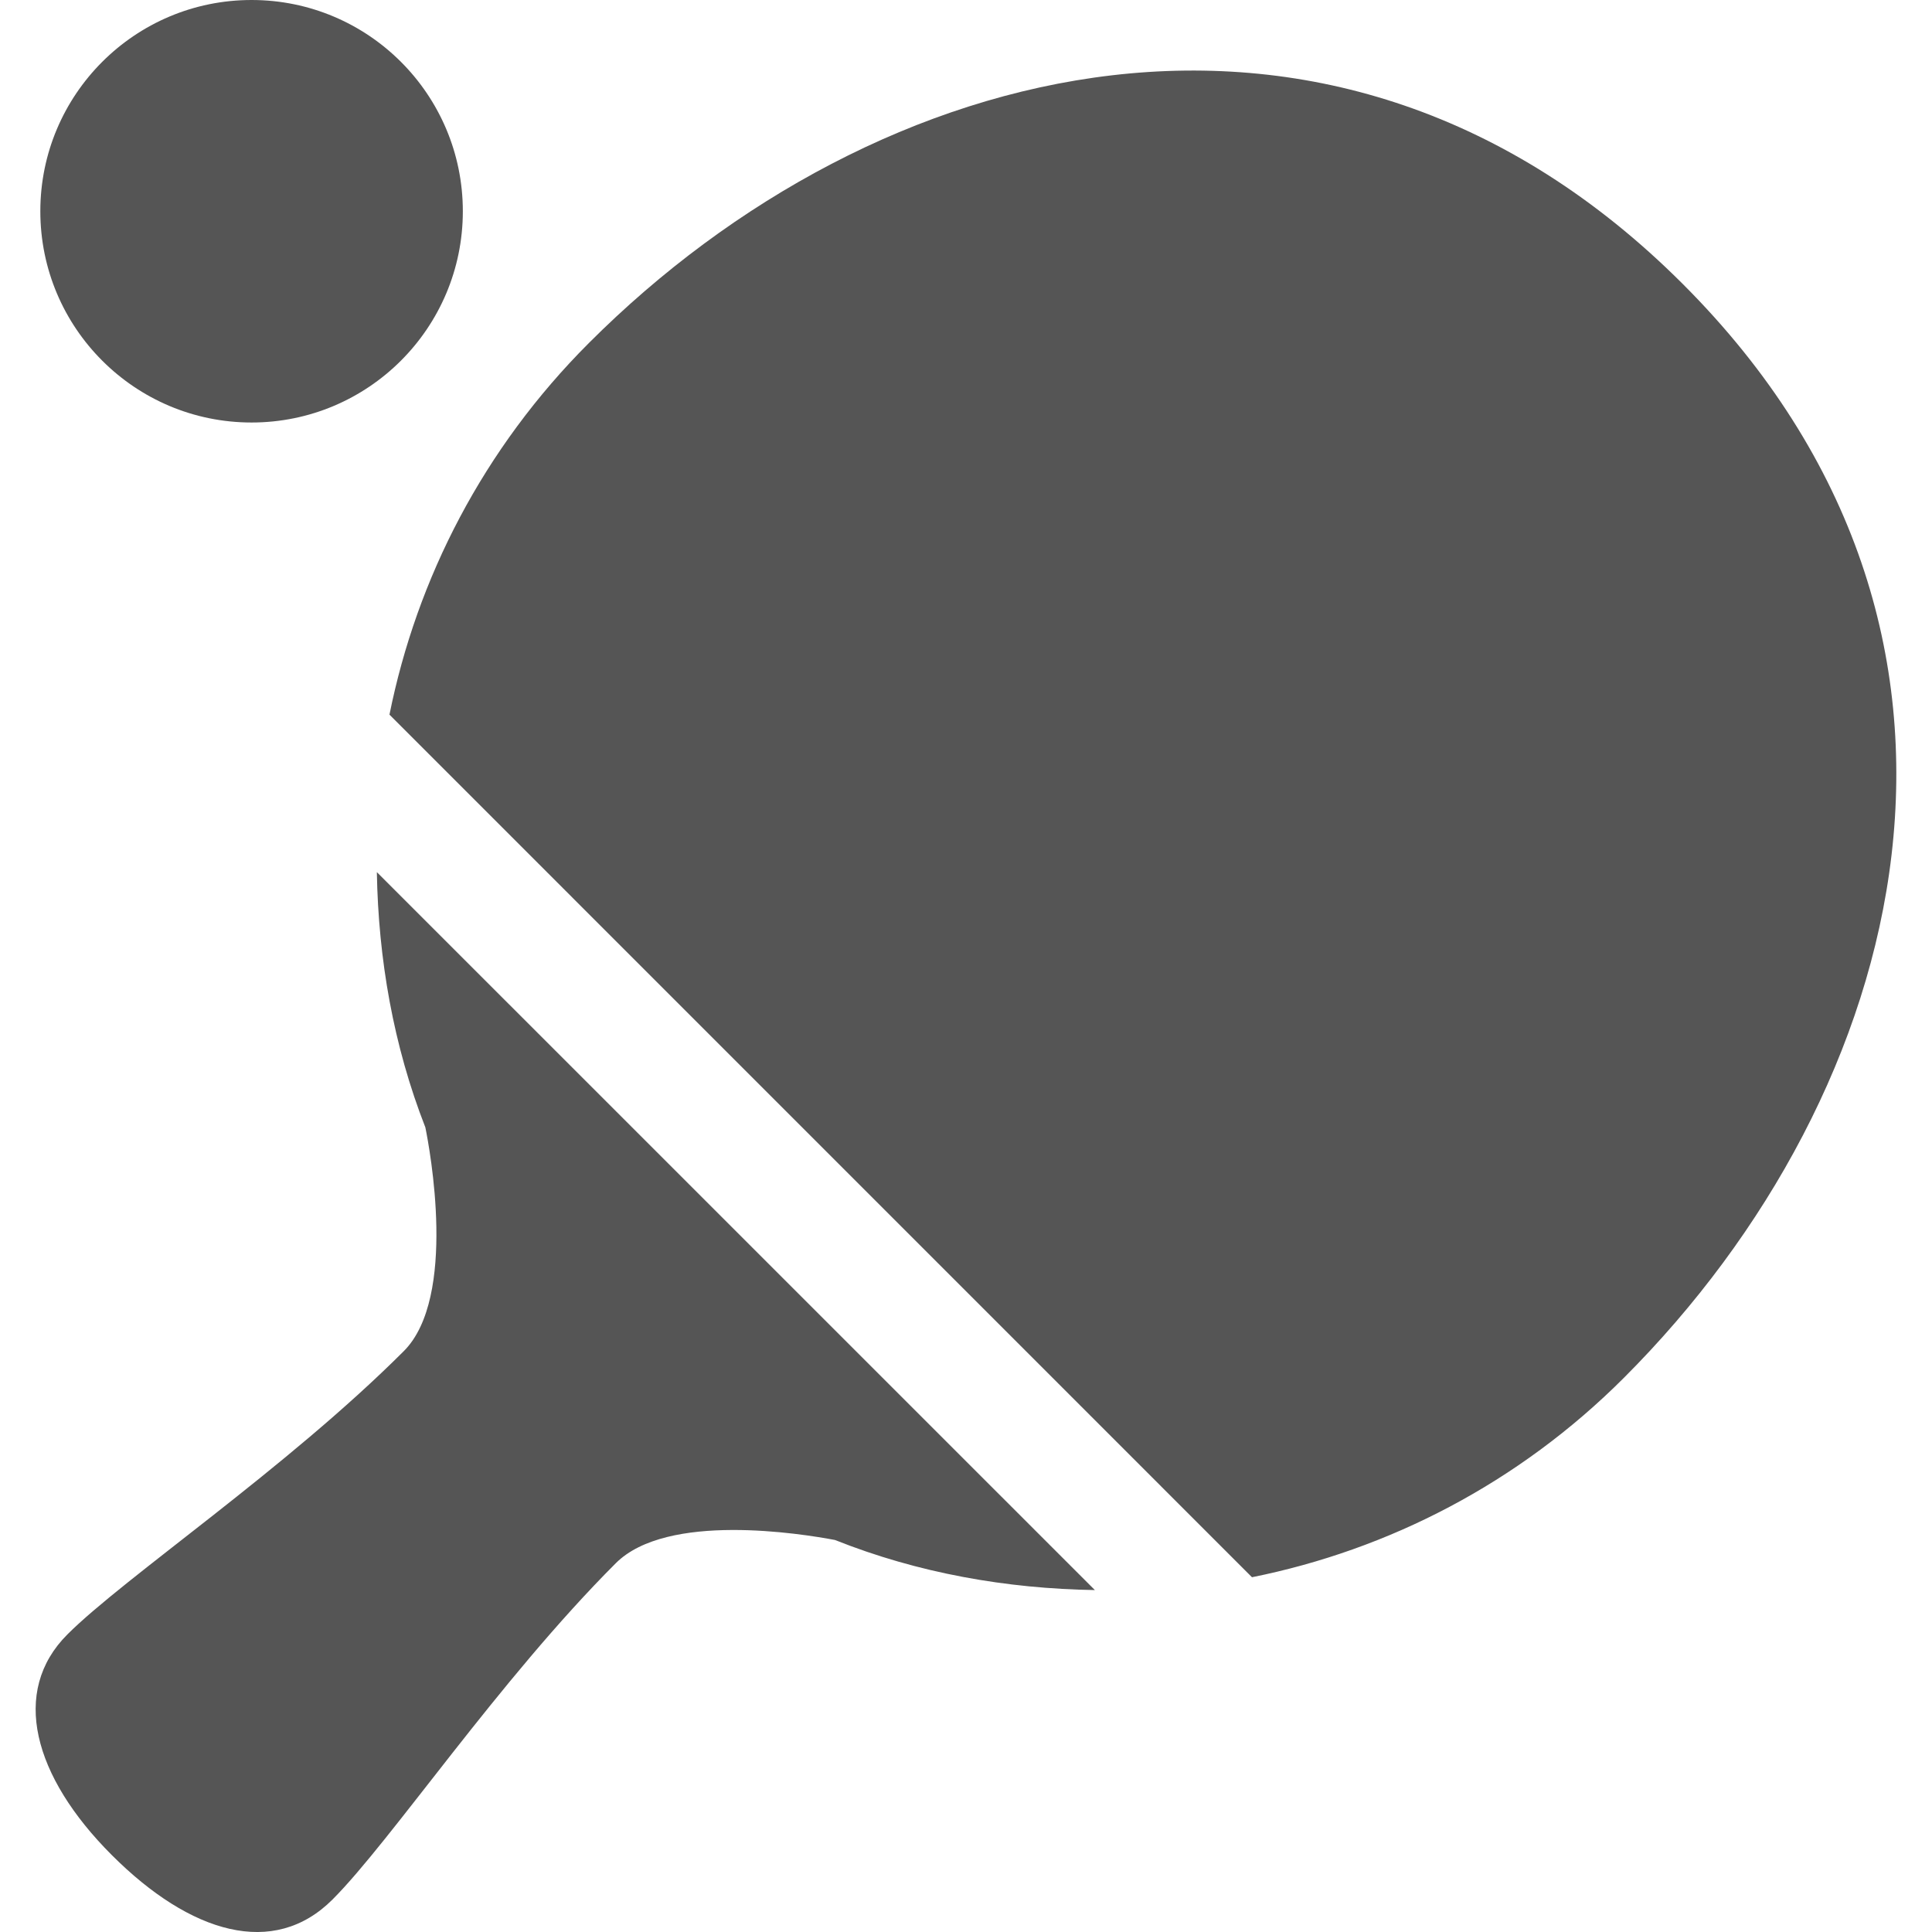 <?xml version="1.0" encoding="UTF-8" standalone="no"?><svg version="1.1" id="ico" x="0px" y="0px" viewBox="0 0 25.726 25.726" xml:space="preserve" width="25.726" height="25.726" xmlns="http://www.w3.org/2000/svg" xmlns:svg="http://www.w3.org/2000/svg" xmlns:rdf="http://www.w3.org/1999/02/22-rdf-syntax-ns#" xmlns:cc="http://creativecommons.org/ns#" xmlns:dc="http://purl.org/dc/elements/1.1/"><defs id="defs45" /><circle style="fill:#555555;fill-opacity:1" cx="3.35" cy="2.813" r="2.813" id="circle2" /><path style="fill:#555555;fill-opacity:1" d="m 5.018,11.613 9.561,9.56 C 13.402,21.154 12.227,20.948 11.118,20.506 10.673,20.422 8.883,20.132 8.2,20.815 6.637,22.378 5.209,24.512 4.427,25.294 3.646,26.075 2.537,25.75 1.489,24.702 0.44,23.653 0.139,22.522 0.897,21.764 1.655,21.006 3.813,19.555 5.377,17.991 6.093,17.274 5.721,15.292 5.664,15.012 5.237,13.921 5.038,12.768 5.018,11.613 Z M 22.408,3.782 C 17.759,-0.868 11.649,0.759 7.845,4.564 6.436,5.971 5.551,7.702 5.186,9.516 l 11.485,11.486 c 1.814,-0.365 3.546,-1.248 4.953,-2.656 C 25.43,14.54 27.06,8.433 22.408,3.782 Z" id="path6" /></svg>